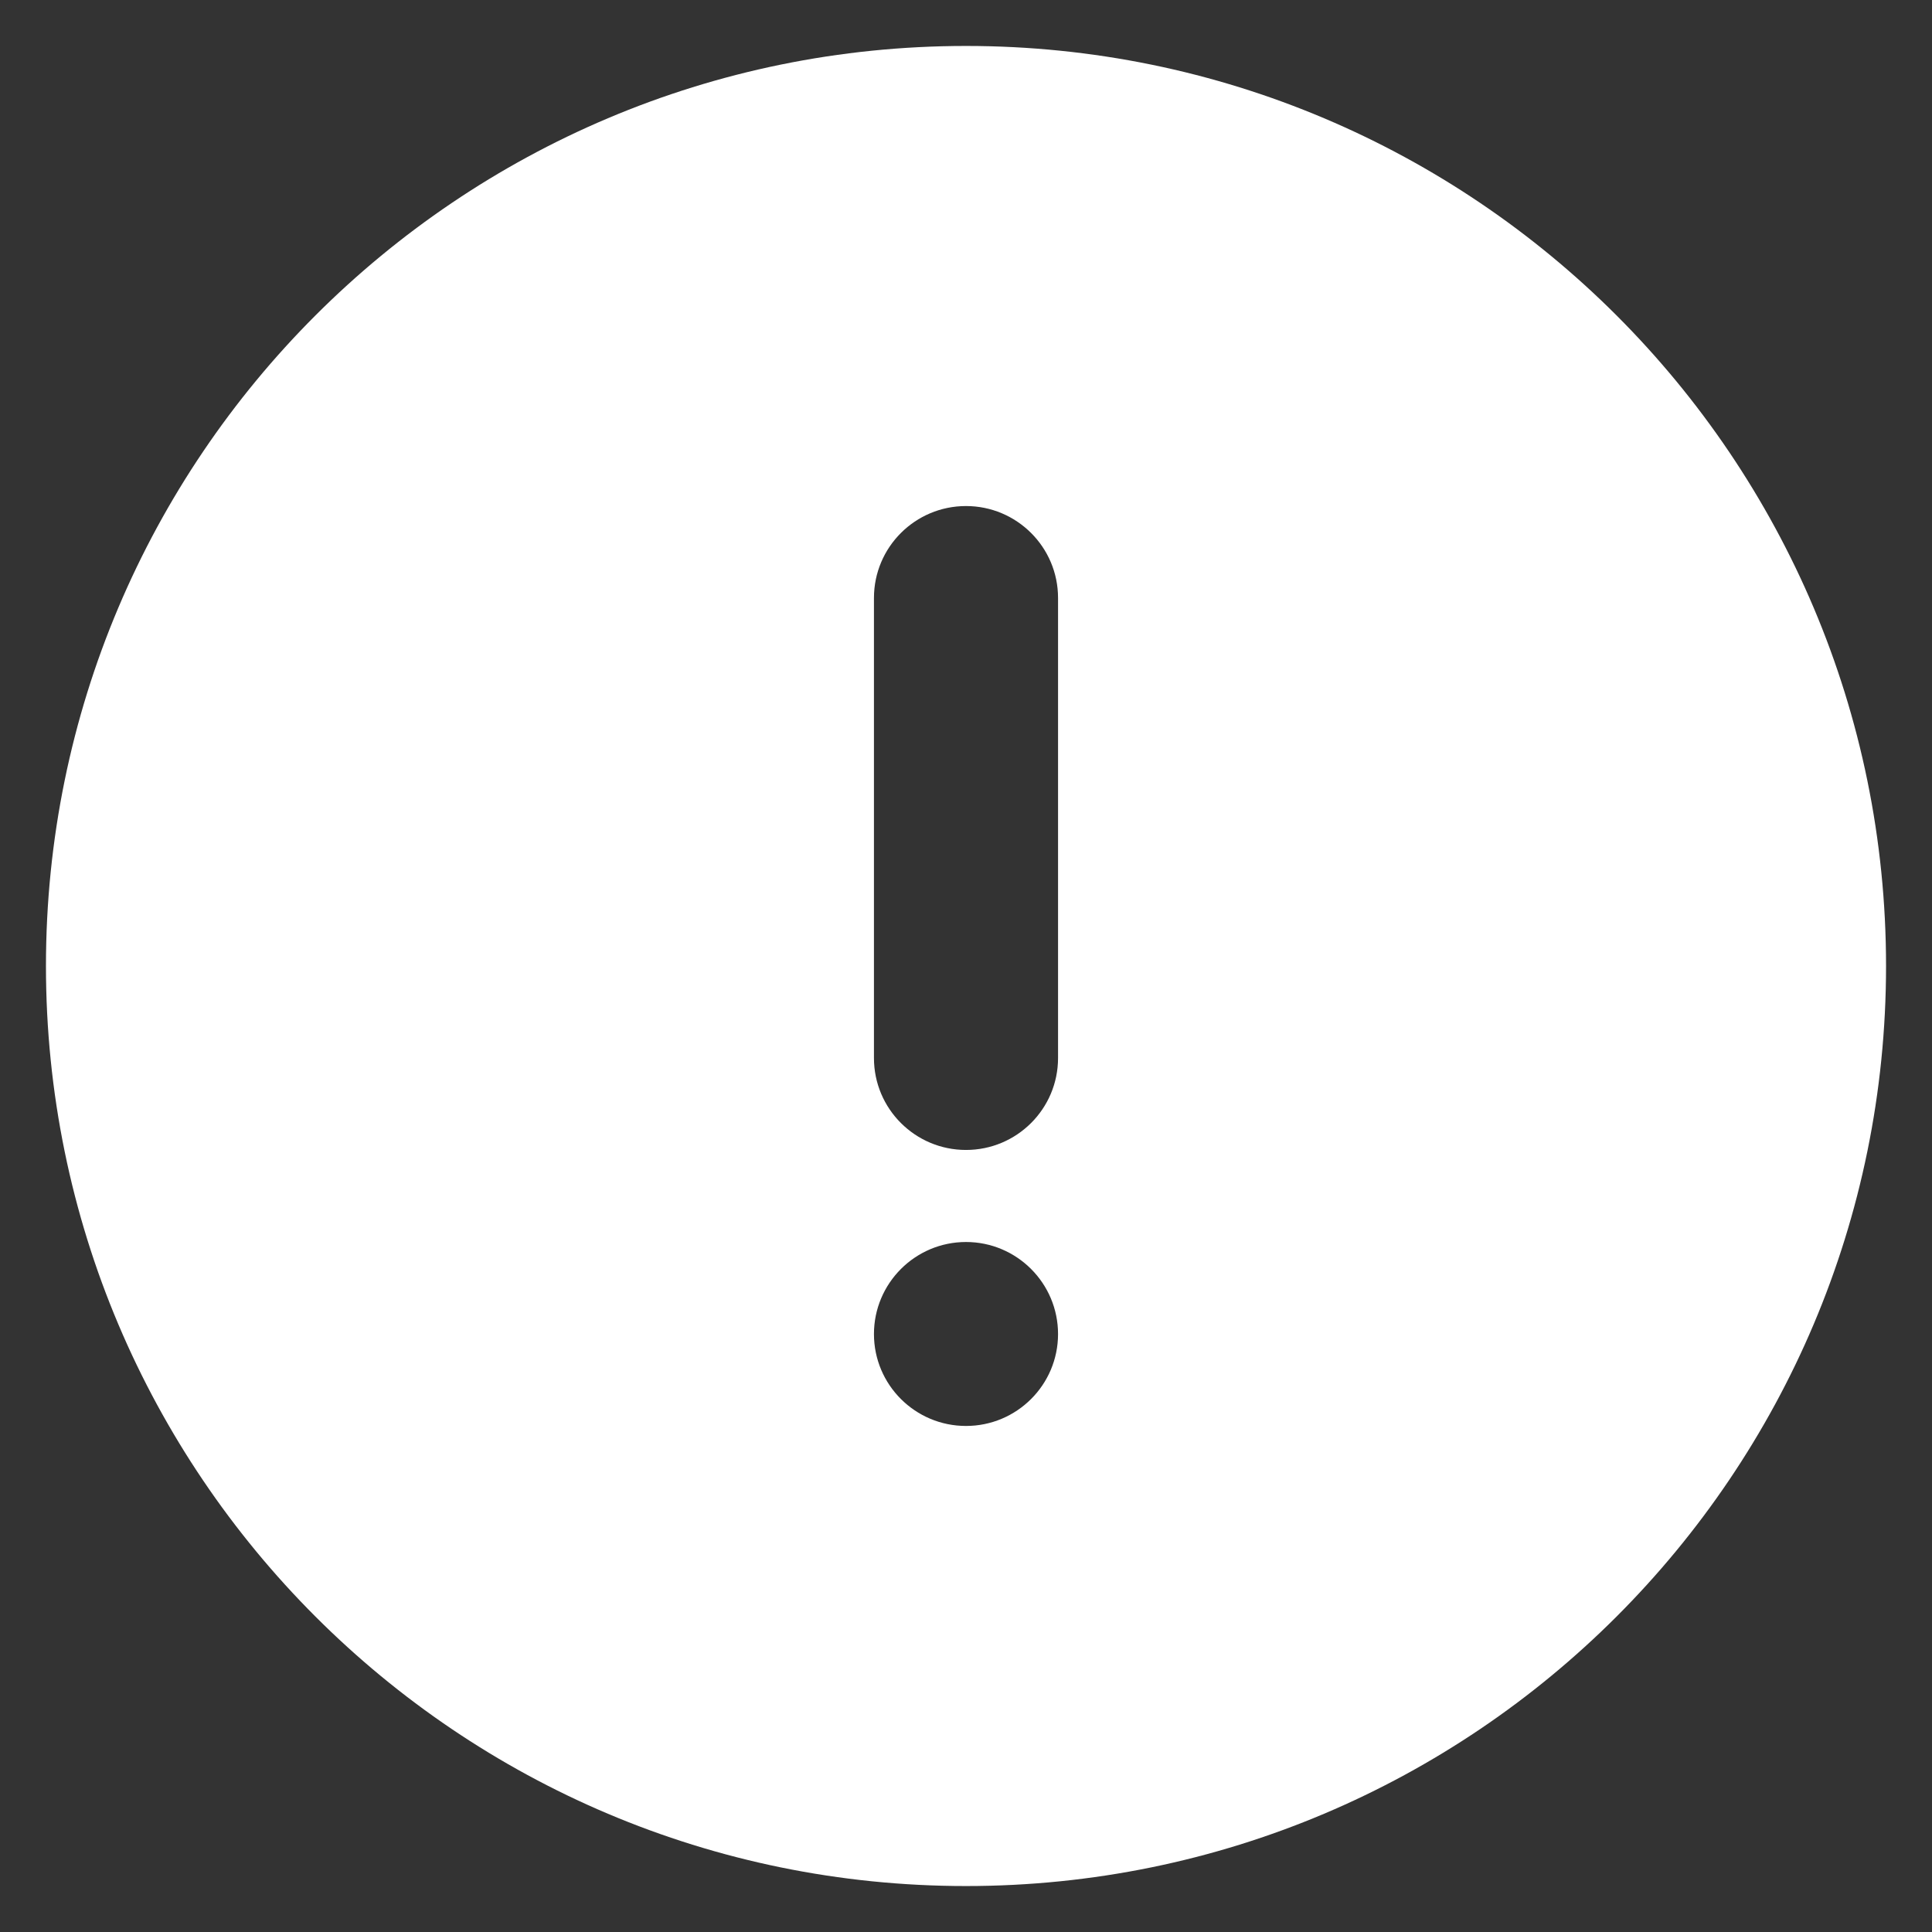<?xml version="1.0" encoding="UTF-8"?>
<svg width="14px" height="14px" viewBox="0 0 14 14" version="1.1" xmlns="http://www.w3.org/2000/svg" xmlns:xlink="http://www.w3.org/1999/xlink">
    <rect x="0" y="0" width="14" height="14" fill="#333333" stroke="none"/>
    <title>alert-circle-fill</title>
    <defs>
        <path d="M8.667,8.667 C8.667,9.035 8.368,9.333 8,9.333 C7.632,9.333 7.333,9.035 7.333,8.667 L7.333,5.333 C7.333,4.965 7.632,4.667 8,4.667 C8.368,4.667 8.667,4.965 8.667,5.333 L8.667,8.667 Z M8,11.333 C7.632,11.333 7.333,11.035 7.333,10.667 C7.333,10.299 7.632,10 8,10 C8.368,10 8.667,10.299 8.667,10.667 C8.667,11.035 8.368,11.333 8,11.333 L8,11.333 Z M8,1.333 C4.318,1.333 1.333,4.318 1.333,8 C1.333,11.682 4.318,14.667 8,14.667 C11.682,14.667 14.667,11.682 14.667,8 C14.667,4.318 11.682,1.333 8,1.333 L8,1.333 Z" id="path-1"></path>
    </defs>
    <g id="Homepage" stroke="none" stroke-width="1" fill="none" fill-rule="evenodd">
        <g id="EQUI-33739-Design-Homepage--notification--mobile" transform="translate(-23, -22)">
            <g id="Group-12" transform="translate(0, -4)">
                <g id="Group-8" transform="translate(22, 0)">
                    <g id="alert-circle-fill" transform="translate(0, 25)">
                        <mask id="mask-2" fill="white">
                            <use xlink:href="#path-1"></use>
                        </mask>
                        <use id="🎨-Icon-Сolor" fill="#FFFFFF" fill-rule="nonzero" xlink:href="#path-1"></use>
                    </g>
                </g>
            </g>
        </g>
    </g>
</svg>